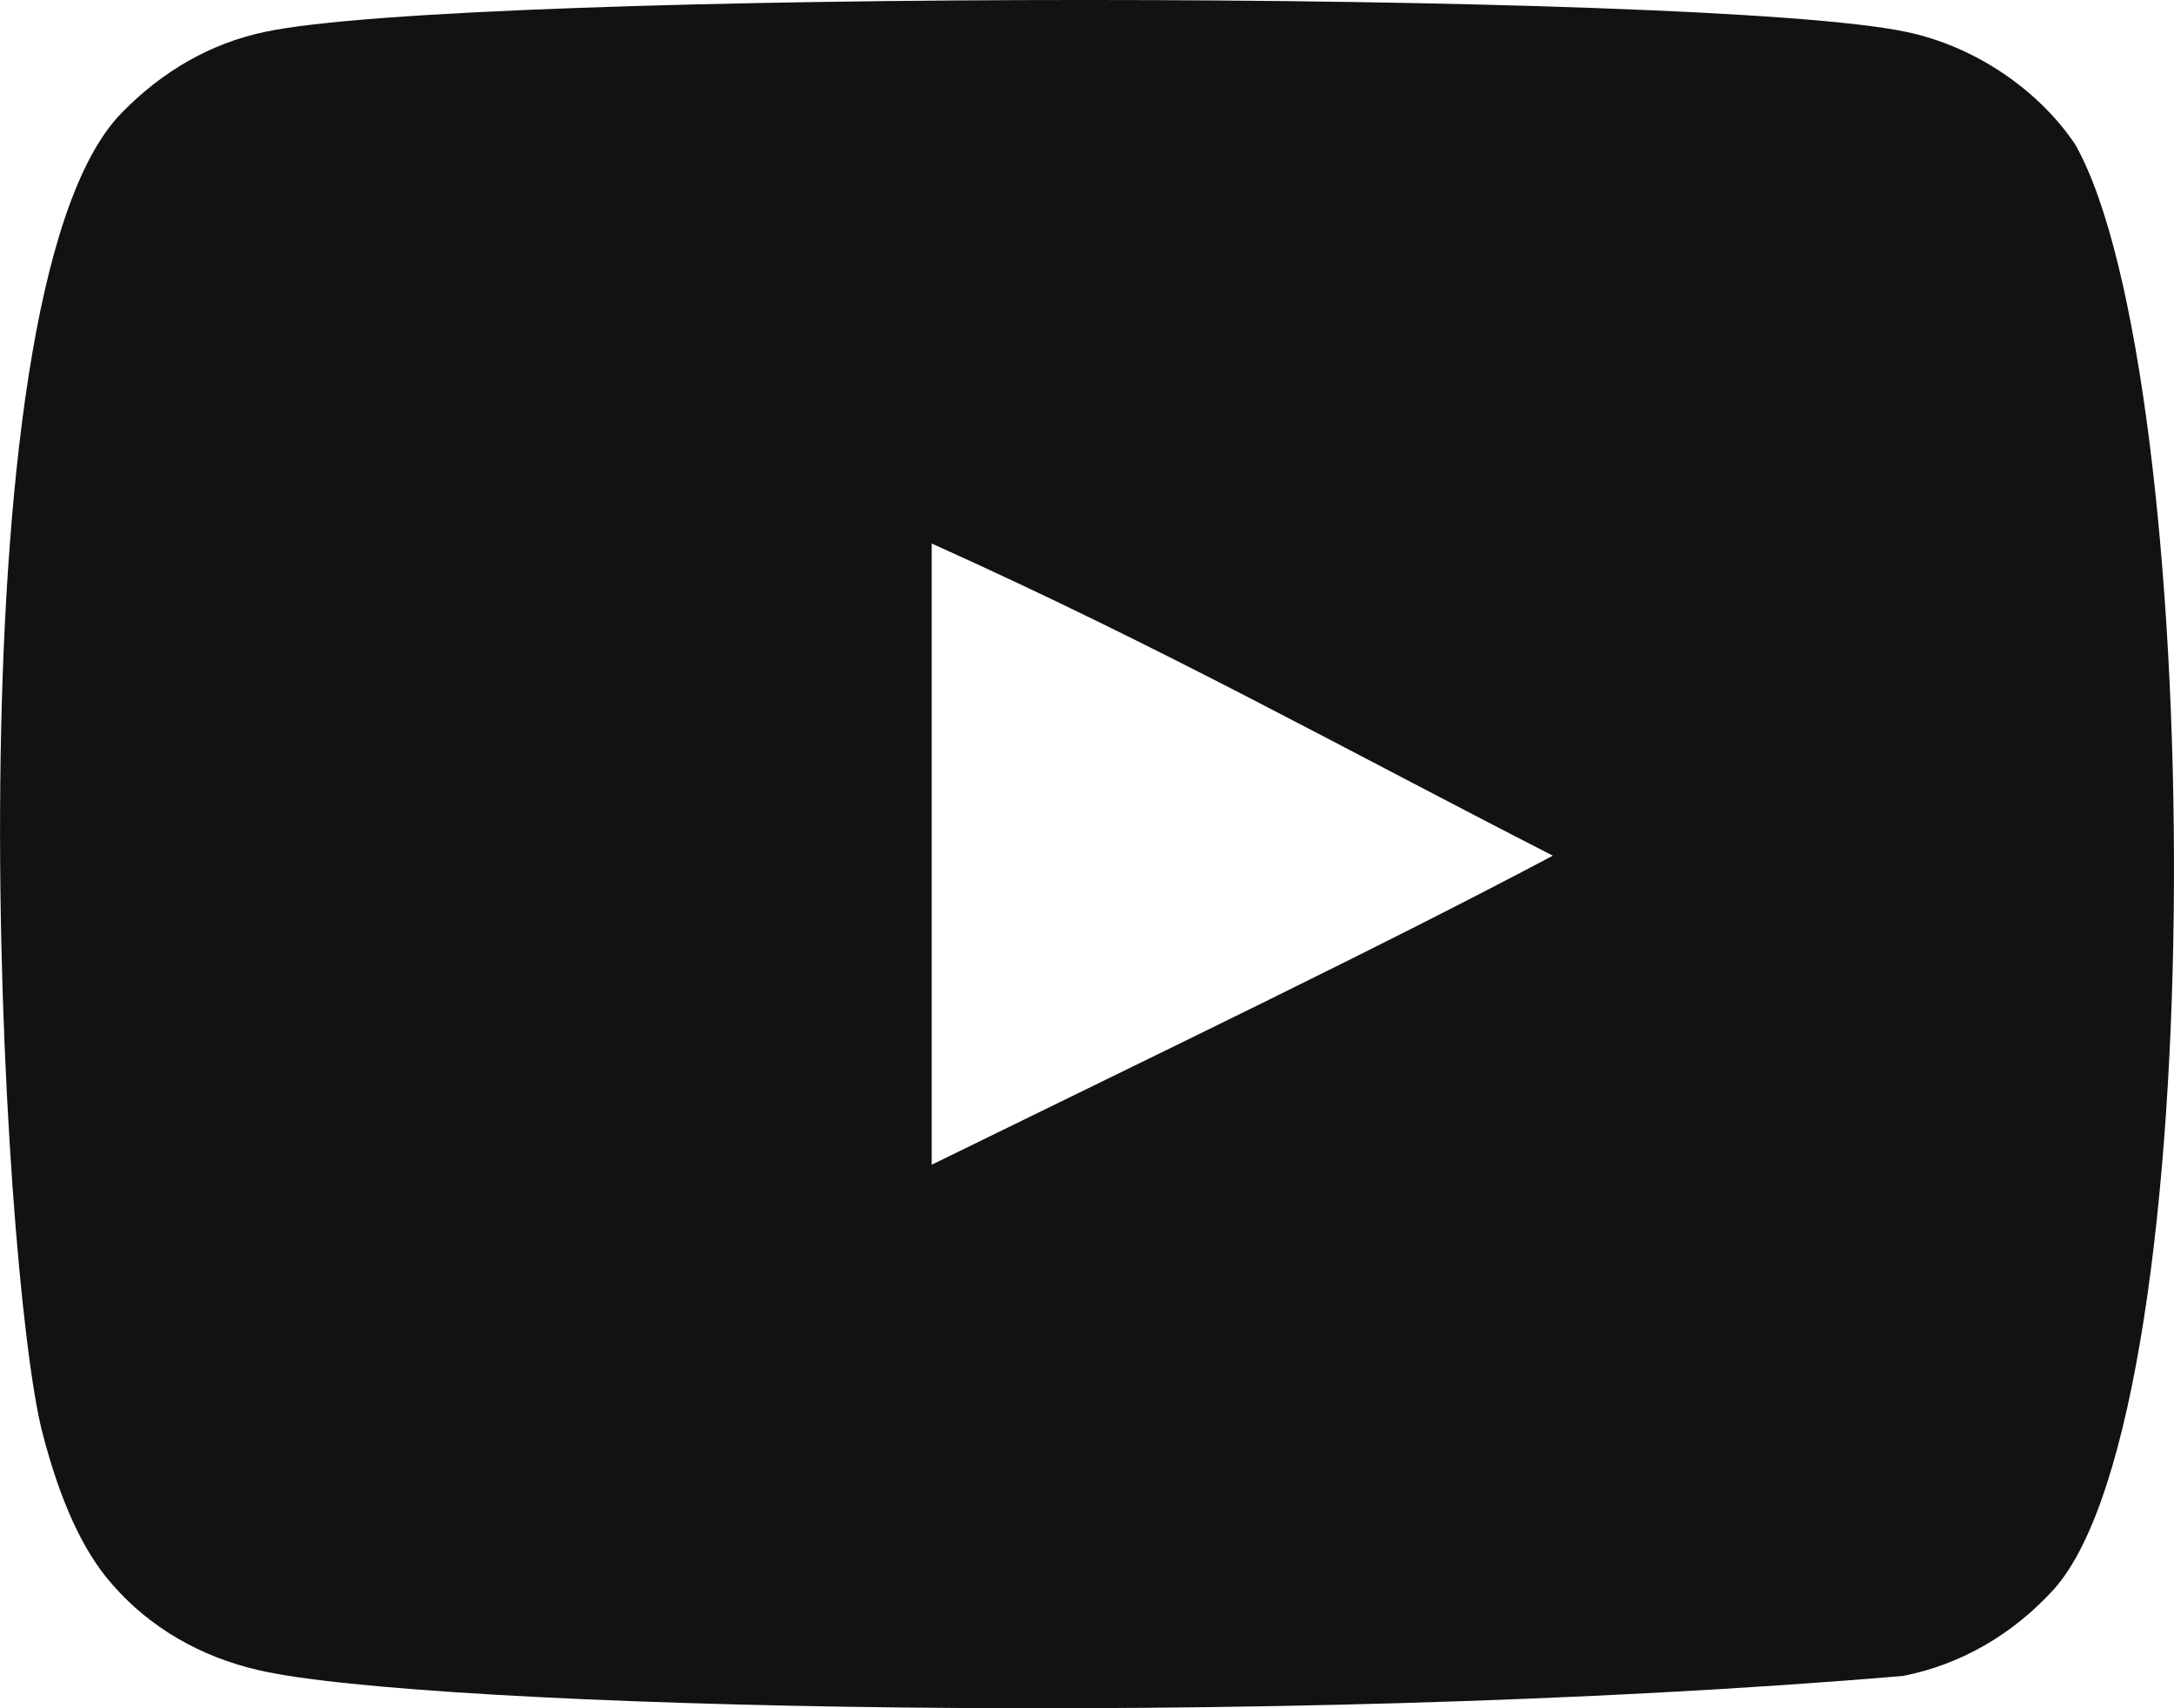 <svg xmlns="http://www.w3.org/2000/svg" width="28" height="22" viewBox="0 0 28 22">
    <g fill="none" fill-rule="evenodd">
        <g fill="#121212">
            <g>
                <g>
                    <g>
                        <g>
                            <g>
                                <path d="M12 16V8c2.973 1.336 5.276 2.627 8 4.02-2.246 1.19-5.027 2.524-8 3.98M26.727 2.859c-.48-.712-1.3-1.265-2.174-1.448C21.987.864 5.98.862 3.415 1.41c-.7.147-1.324.503-1.86 1.056C-.7 4.817.008 17.424.55 19.466c.23.884.525 1.521.897 1.94.48.553 1.137.934 1.891 1.105 2.113.49 12.997.765 21.17.073.754-.147 1.42-.54 1.946-1.117 2.086-2.341 1.944-15.656.273-18.608" transform="translate(-109 -2166) translate(0 1665) translate(109 500)"/>
                            </g>
                        </g>
                    </g>
                </g>
            </g>
        </g>
    </g>
</svg>
